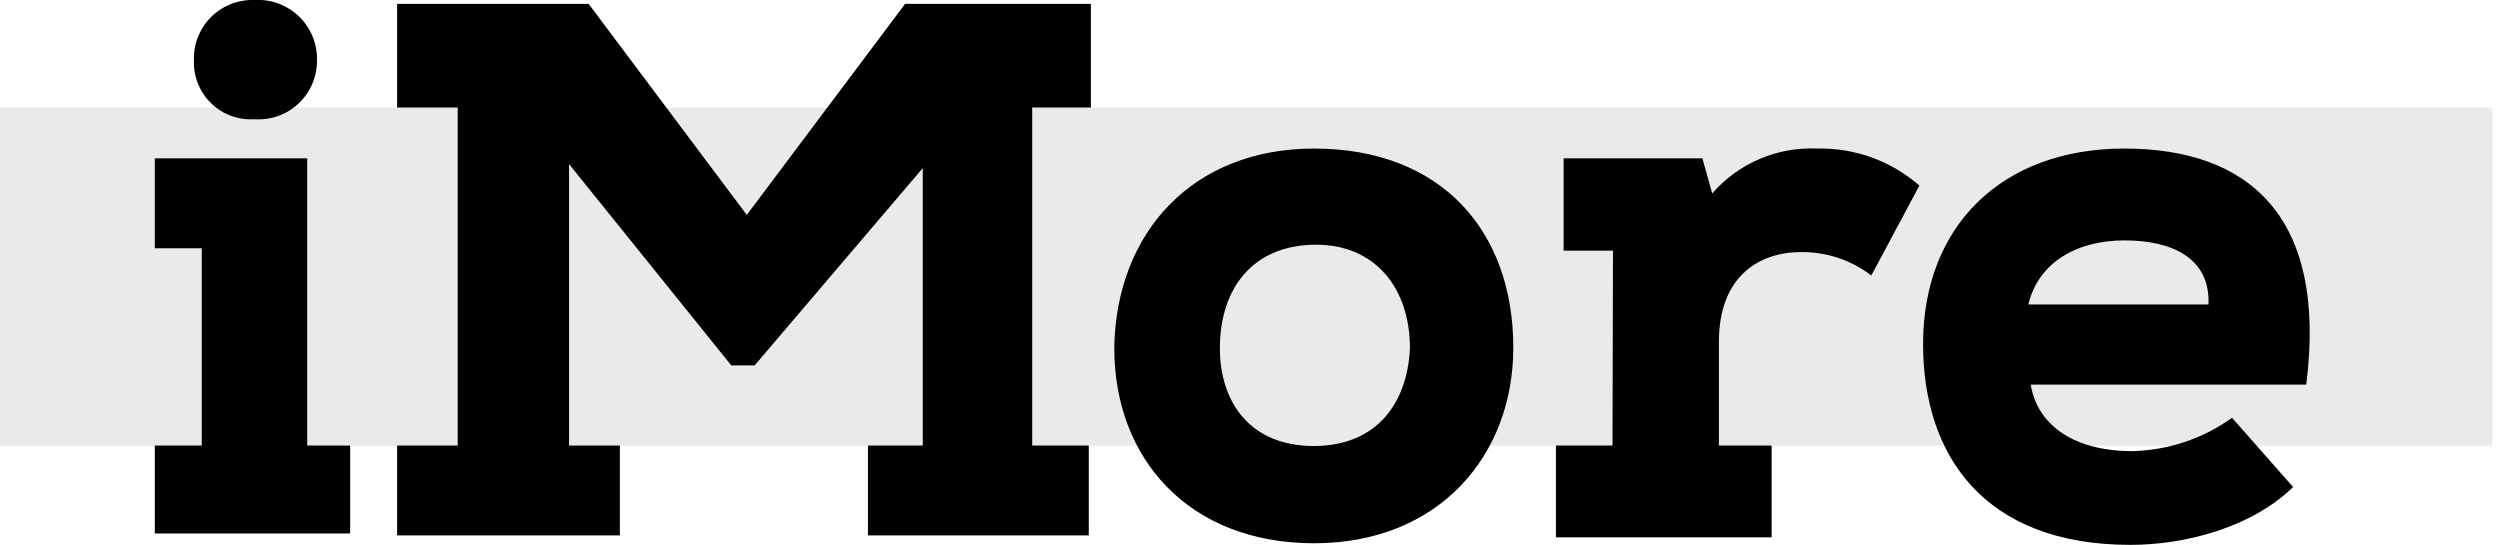 <?xml version="1.0" encoding="UTF-8"?> <svg xmlns="http://www.w3.org/2000/svg" xmlns:xlink="http://www.w3.org/1999/xlink" width="156px" height="34px" viewBox="0 0 156 34"> <!-- Generator: Sketch 57.1 (83088) - https://sketch.com --> <title>imore</title> <desc>Created with Sketch.</desc> <g id="Page-1" stroke="none" stroke-width="1" fill="none" fill-rule="evenodd"> <g id="imore" transform="translate(0, -1)" fill-rule="nonzero"> <rect id="Rectangle" fill="#EAEAEA" x="0" y="7.71" width="155.52" height="21.1"></rect> <path d="M19.17,10.88 L19.17,28.8 L21.85,28.8 L21.85,34.29 L9.66,34.29 L9.66,28.8 L12.59,28.8 L12.59,16.49 L9.66,16.49 L9.66,10.88 L19.17,10.88 Z M12.1,4.78 C12.063,3.767 12.45,2.784 13.167,2.067 C13.884,1.35 14.867,0.963 15.88,1 C16.911,0.938 17.921,1.312 18.663,2.031 C19.405,2.75 19.81,3.747 19.78,4.78 C19.785,5.795 19.368,6.766 18.628,7.46 C17.888,8.154 16.892,8.51 15.88,8.44 C14.88,8.505 13.899,8.145 13.179,7.448 C12.459,6.751 12.067,5.782 12.1,4.78 L12.1,4.78 Z" id="Shape" fill="#000000"></path> <polygon id="Path" fill="#000000" points="54.16 34.41 54.16 28.8 57.58 28.8 57.58 11.49 47.09 23.8 45.63 23.8 35.51 11.24 35.51 28.8 38.68 28.8 38.68 34.41 24.78 34.41 24.78 28.8 28.56 28.8 28.56 7.71 24.78 7.71 24.78 1.24 36.73 1.24 46.6 14.41 56.48 1.24 68.07 1.24 68.07 7.71 64.41 7.71 64.41 28.8 67.94 28.8 67.94 34.41"></polygon> <path d="M82,10.27 C89.92,10.27 94.43,15.39 94.43,22.7 C94.43,29.41 89.8,34.9 82,34.9 C74.2,34.9 69.53,29.65 69.53,22.7 C69.65,15.51 74.41,10.27 82,10.27 Z M82.12,16.27 C78.22,16.27 76.12,18.95 76.12,22.73 C76.12,26.03 77.95,28.83 81.98,28.83 C86.01,28.83 87.83,26.03 87.98,22.73 C87.98,18.95 85.79,16.27 82.13,16.27 L82.12,16.27 Z M100.65,16.64 L97.57,16.64 L97.57,10.88 L106.23,10.88 L106.84,13.07 C108.493,11.177 110.921,10.146 113.43,10.27 C115.757,10.223 118.018,11.047 119.77,12.58 L116.77,18.19 C115.511,17.226 113.965,16.712 112.38,16.73 C109.82,16.73 107.26,18.19 107.26,22.34 L107.26,28.8 L110.55,28.8 L110.55,34.53 L97.09,34.53 L97.09,28.8 L100.62,28.8 L100.65,16.64 Z M143.09,31.39 C140.5,33.92 136.35,35 132.94,35 C123.79,35 120,29.41 120,22.46 C120,15.14 124.88,10.27 132.56,10.27 C140.24,10.27 145.25,14.41 143.91,25 L126.72,25 C127.08,27.32 129.16,29.15 133.06,29.15 C135.295,29.098 137.463,28.373 139.28,27.07 L143.09,31.39 Z M137.81,20 C137.93,17.08 135.5,16 132.57,16 C129.64,16 127.2,17.34 126.57,20 L137.81,20 Z" id="Shape" fill="#000000"></path> </g> </g> </svg> 
